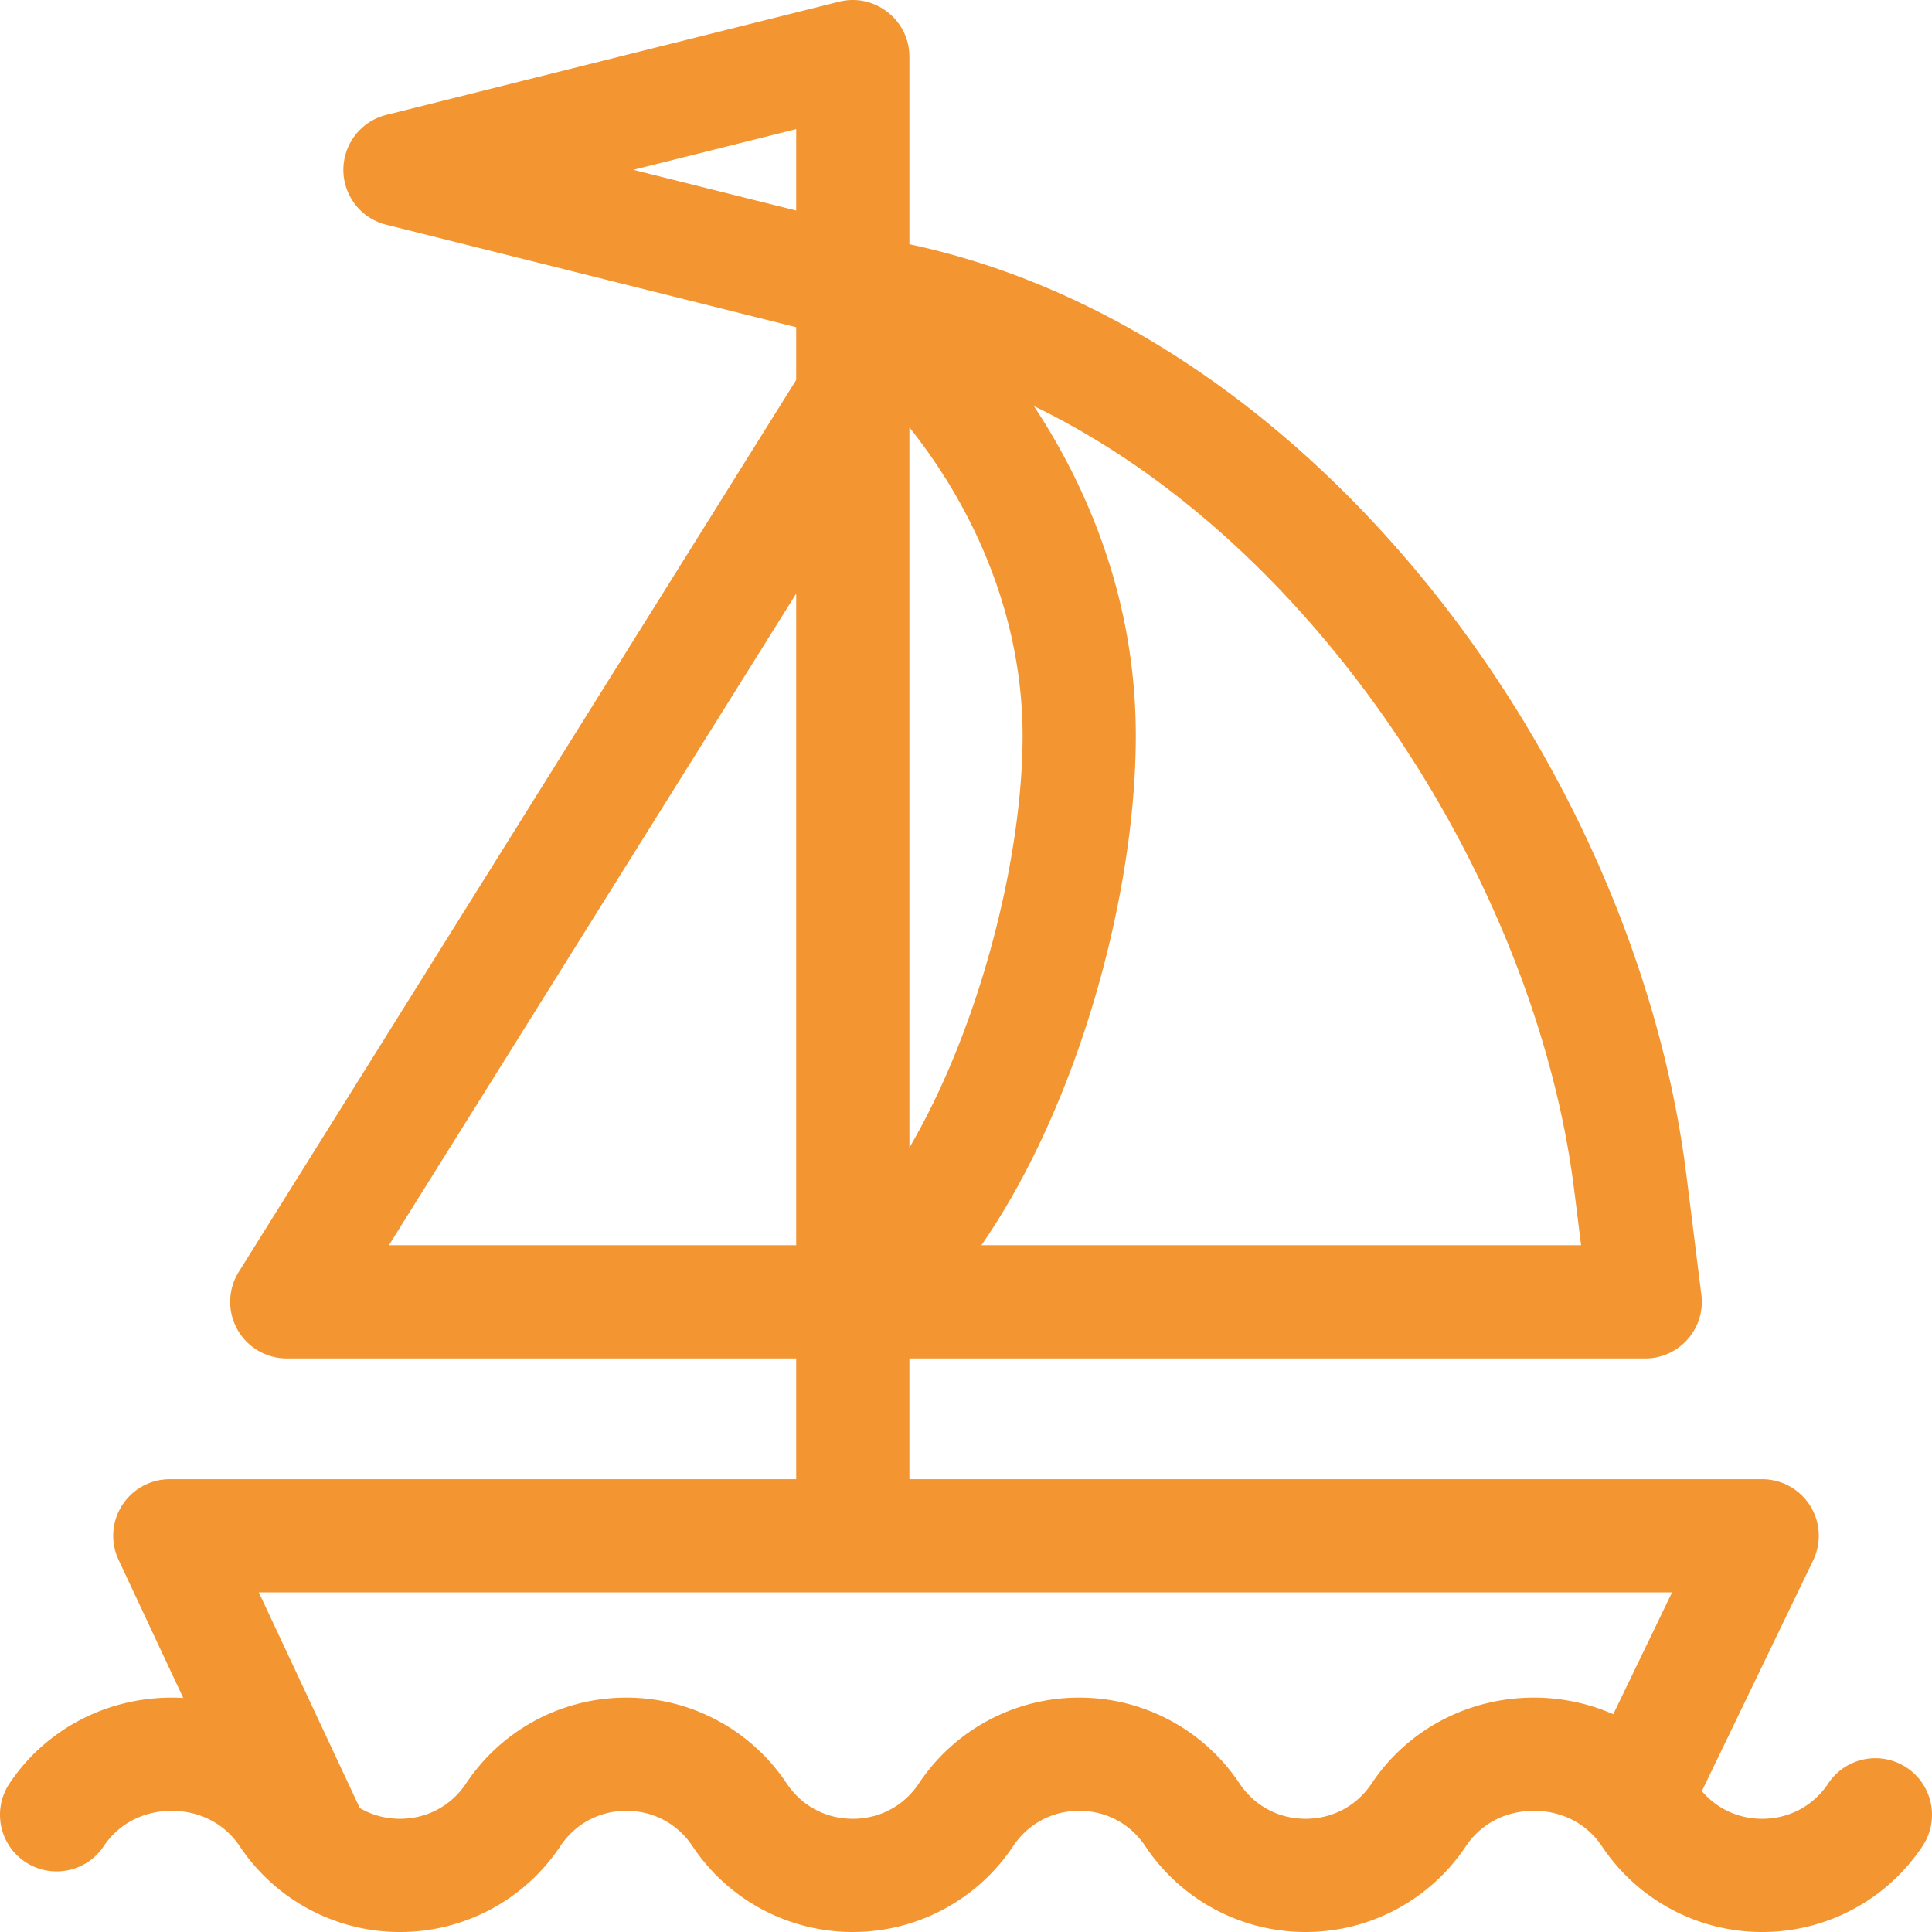 <svg xmlns="http://www.w3.org/2000/svg" version="1.1" xmlns:xlink="http://www.w3.org/1999/xlink" width="512" height="512" x="0" y="0" viewBox="0 0 512 512" style="enable-background:new 0 0 512 512" xml:space="preserve" class=""><g><path d="M505.317 468.465c-6.894-4.595-16.206-2.733-20.801 4.161-3.973 5.958-10.358 9.376-17.52 9.376-6.3 0-11.997-2.646-15.982-7.339l29.493-61.143a14.998 14.998 0 0 0-13.511-21.516H240.999v-32h194.998c9.017 0 16.003-7.913 14.884-16.861l-3.953-31.622C433.302 202.51 348.181 87.538 241 64.722V15.005c0-9.746-9.245-16.914-18.638-14.552l-119.999 30a14.999 14.999 0 0 0 0 29.104L211 86.716v13.986L63.282 337.052a15 15 0 0 0 12.72 22.951H211v32H45.002a15 15 0 0 0-13.584 21.362l17.151 36.62a52.929 52.929 0 0 0-3.067-.093c-17.423 0-33.49 8.499-42.98 22.735-4.596 6.893-2.733 16.206 4.16 20.801 6.893 4.594 16.207 2.732 20.801-4.161 3.973-5.958 10.54-9.375 18.02-9.375s14.047 3.417 18.02 9.375A50.953 50.953 0 0 0 106.002 512a50.952 50.952 0 0 0 42.48-22.735c3.973-5.958 10.358-9.375 17.52-9.375s13.547 3.417 17.52 9.375c9.49 14.236 25.371 22.735 42.48 22.735s32.99-8.499 42.48-22.735c3.973-5.958 10.358-9.375 17.52-9.375s13.547 3.417 17.52 9.375C313.01 503.501 328.891 512 346 512s32.99-8.499 42.48-22.735c3.973-5.958 10.54-9.375 18.02-9.375s14.047 3.417 18.02 9.375A50.952 50.952 0 0 0 467 512a50.952 50.952 0 0 0 42.48-22.735c4.593-6.892 2.731-16.205-4.163-20.8zm-88.156-153.224 1.845 14.761H260.075C285.855 292.734 301 236.894 301 195.003c0-25.413-6.308-50.144-18.749-73.508a170.8 170.8 0 0 0-8.262-13.878c76.351 36.934 133.197 127.83 143.172 207.624zM241 113.267c19.133 23.985 30 52.902 30 81.736 0 22.995-5.753 52.111-15.388 77.888-4.357 11.657-9.291 22.165-14.612 31.249V113.267zm-30.001-57.474-43.153-10.788 43.153-10.788v21.576zM103.064 330.002 211 157.306v172.696H103.064zm324.473 124.282a52.396 52.396 0 0 0-21.04-4.394c-17.423 0-33.49 8.499-42.98 22.735-3.973 5.958-10.358 9.376-17.52 9.376s-13.547-3.417-17.52-9.376a50.952 50.952 0 0 0-42.48-22.735 50.952 50.952 0 0 0-42.48 22.735c-3.973 5.958-10.358 9.376-17.52 9.376s-13.547-3.417-17.52-9.376c-9.49-14.236-25.371-22.735-42.48-22.735s-32.99 8.499-42.48 22.735c-3.973 5.958-10.358 9.376-17.52 9.376-3.861 0-7.491-1.001-10.645-2.851L68.59 422.001h374.518l-15.571 32.283z" fill="#f39530" opacity="1" data-original="#000000"></path></g></svg>